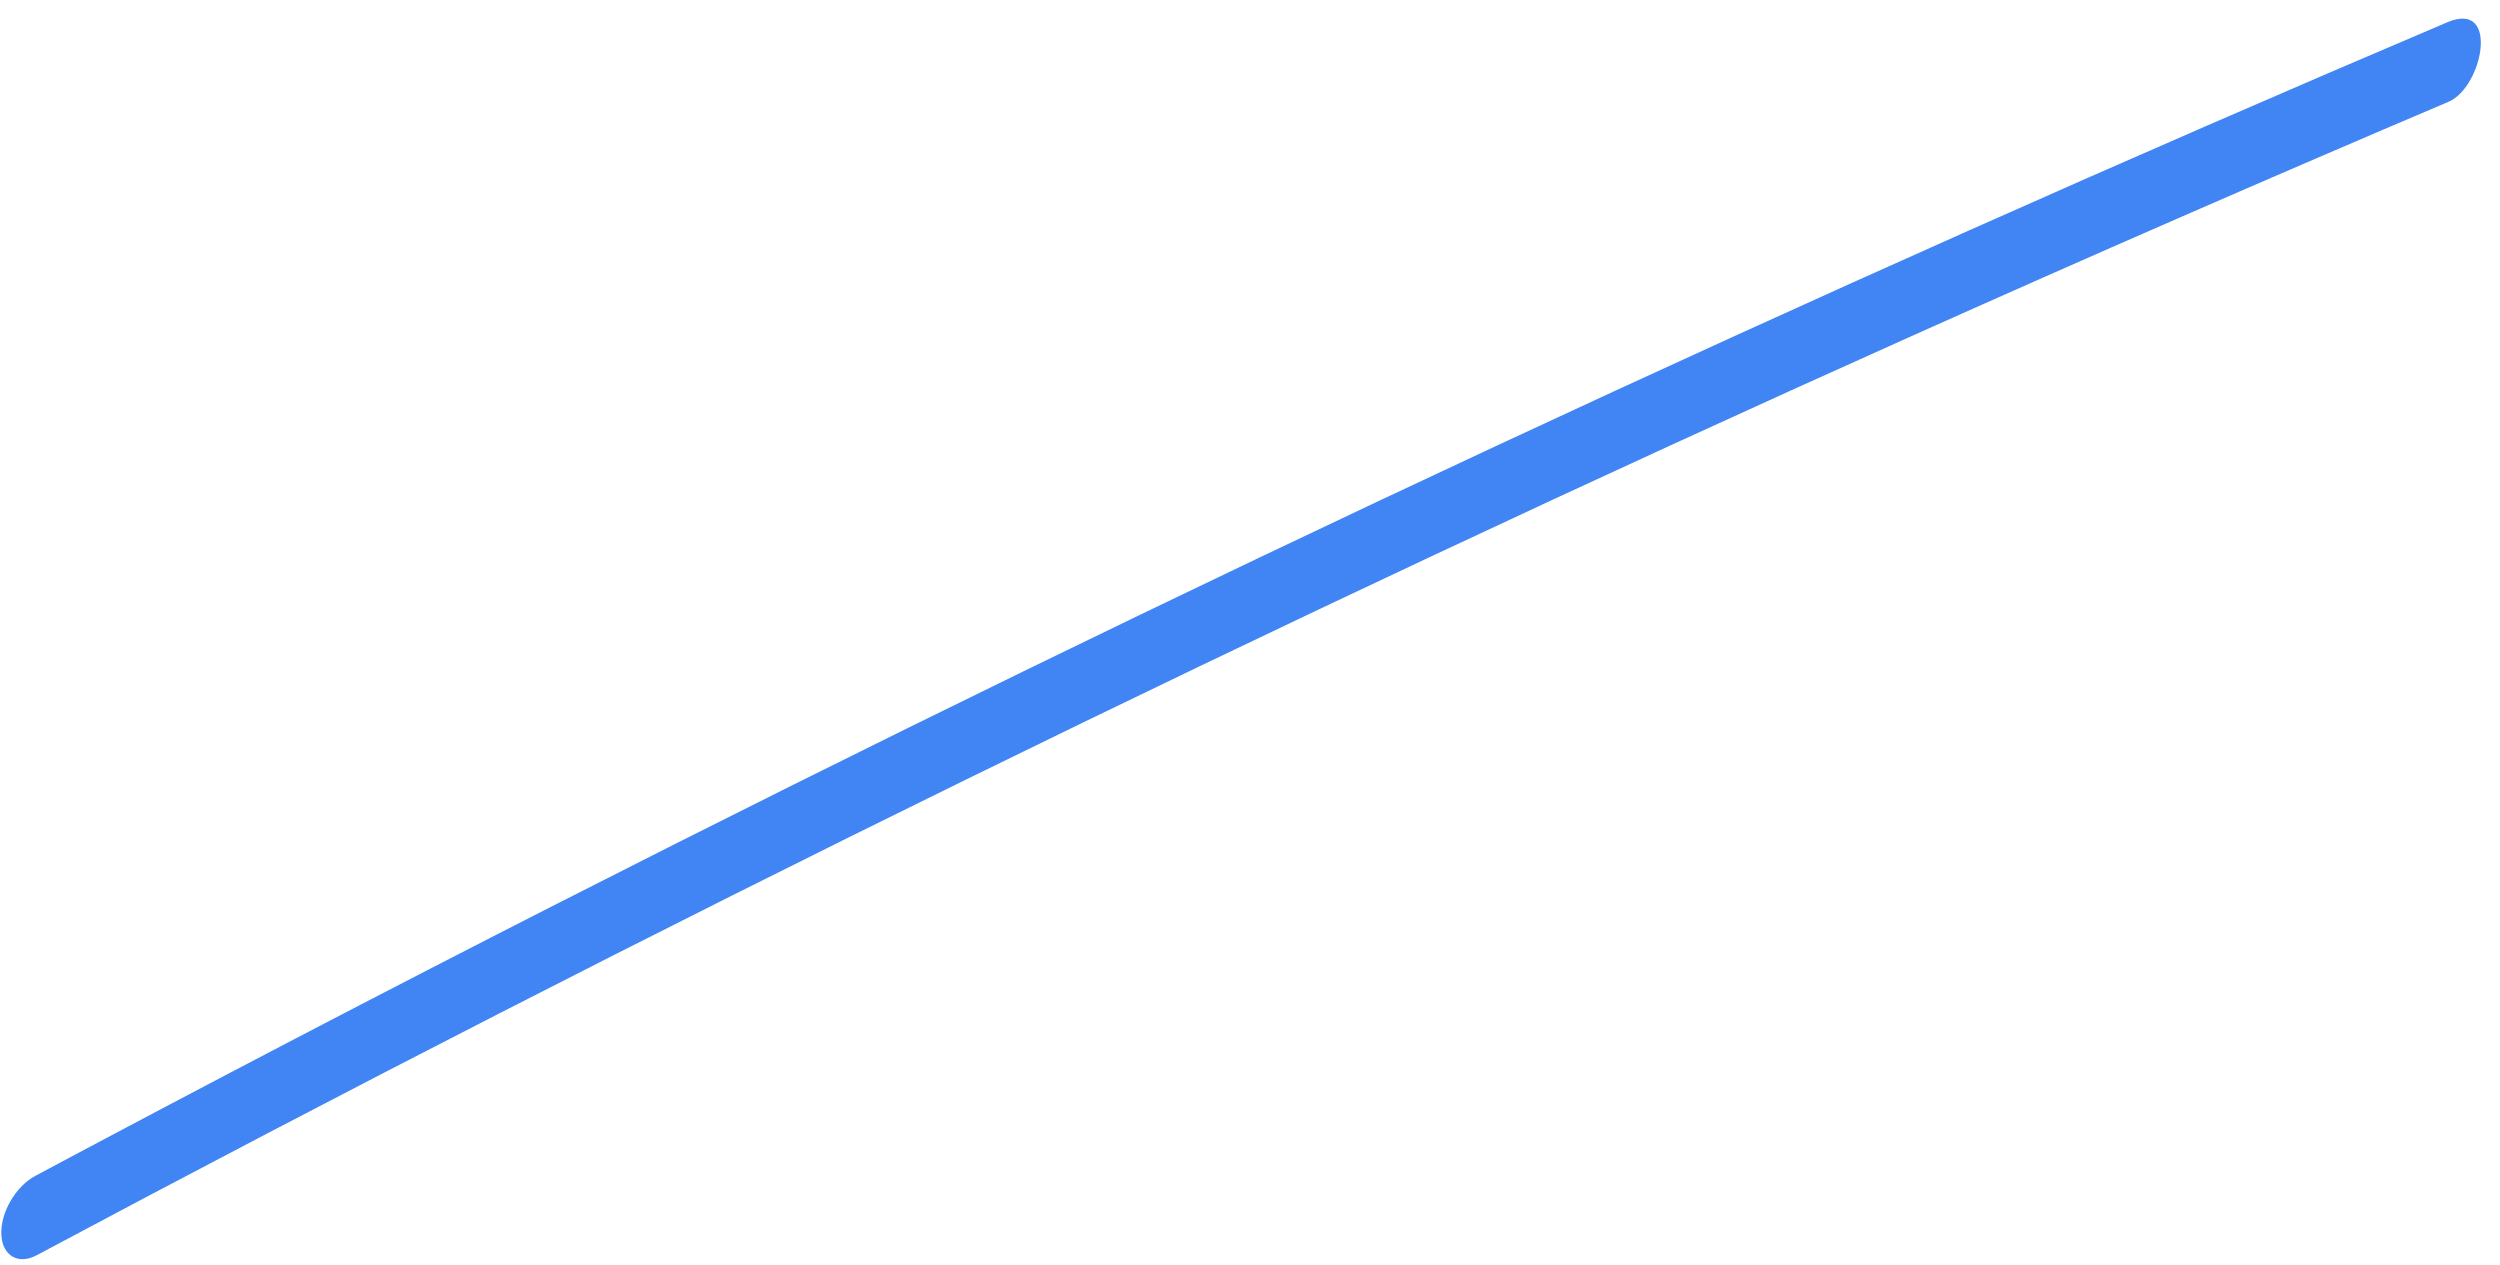 <?xml version="1.0" encoding="UTF-8" standalone="no"?><svg xmlns="http://www.w3.org/2000/svg" xmlns:xlink="http://www.w3.org/1999/xlink" fill="#4185f4" height="197" preserveAspectRatio="xMidYMid meet" version="1" viewBox="-0.2 -2.9 389.2 197.0" width="389.2" zoomAndPan="magnify"><g id="change1_1"><path d="M5.52,192.51c95.51-50.98,192.77-98.68,291.57-142.95c27.85-12.48,55.83-24.68,83.91-36.62 c5.33-2.27,8.01-15.86-0.21-12.37c-99.64,42.35-197.82,88.11-294.3,137.24c-27.2,13.85-54.26,27.97-81.18,42.34 c-3.04,1.62-5.48,5.72-5.3,9.19C0.17,192.56,2.61,194.07,5.52,192.51L5.52,192.51z"/></g></svg>